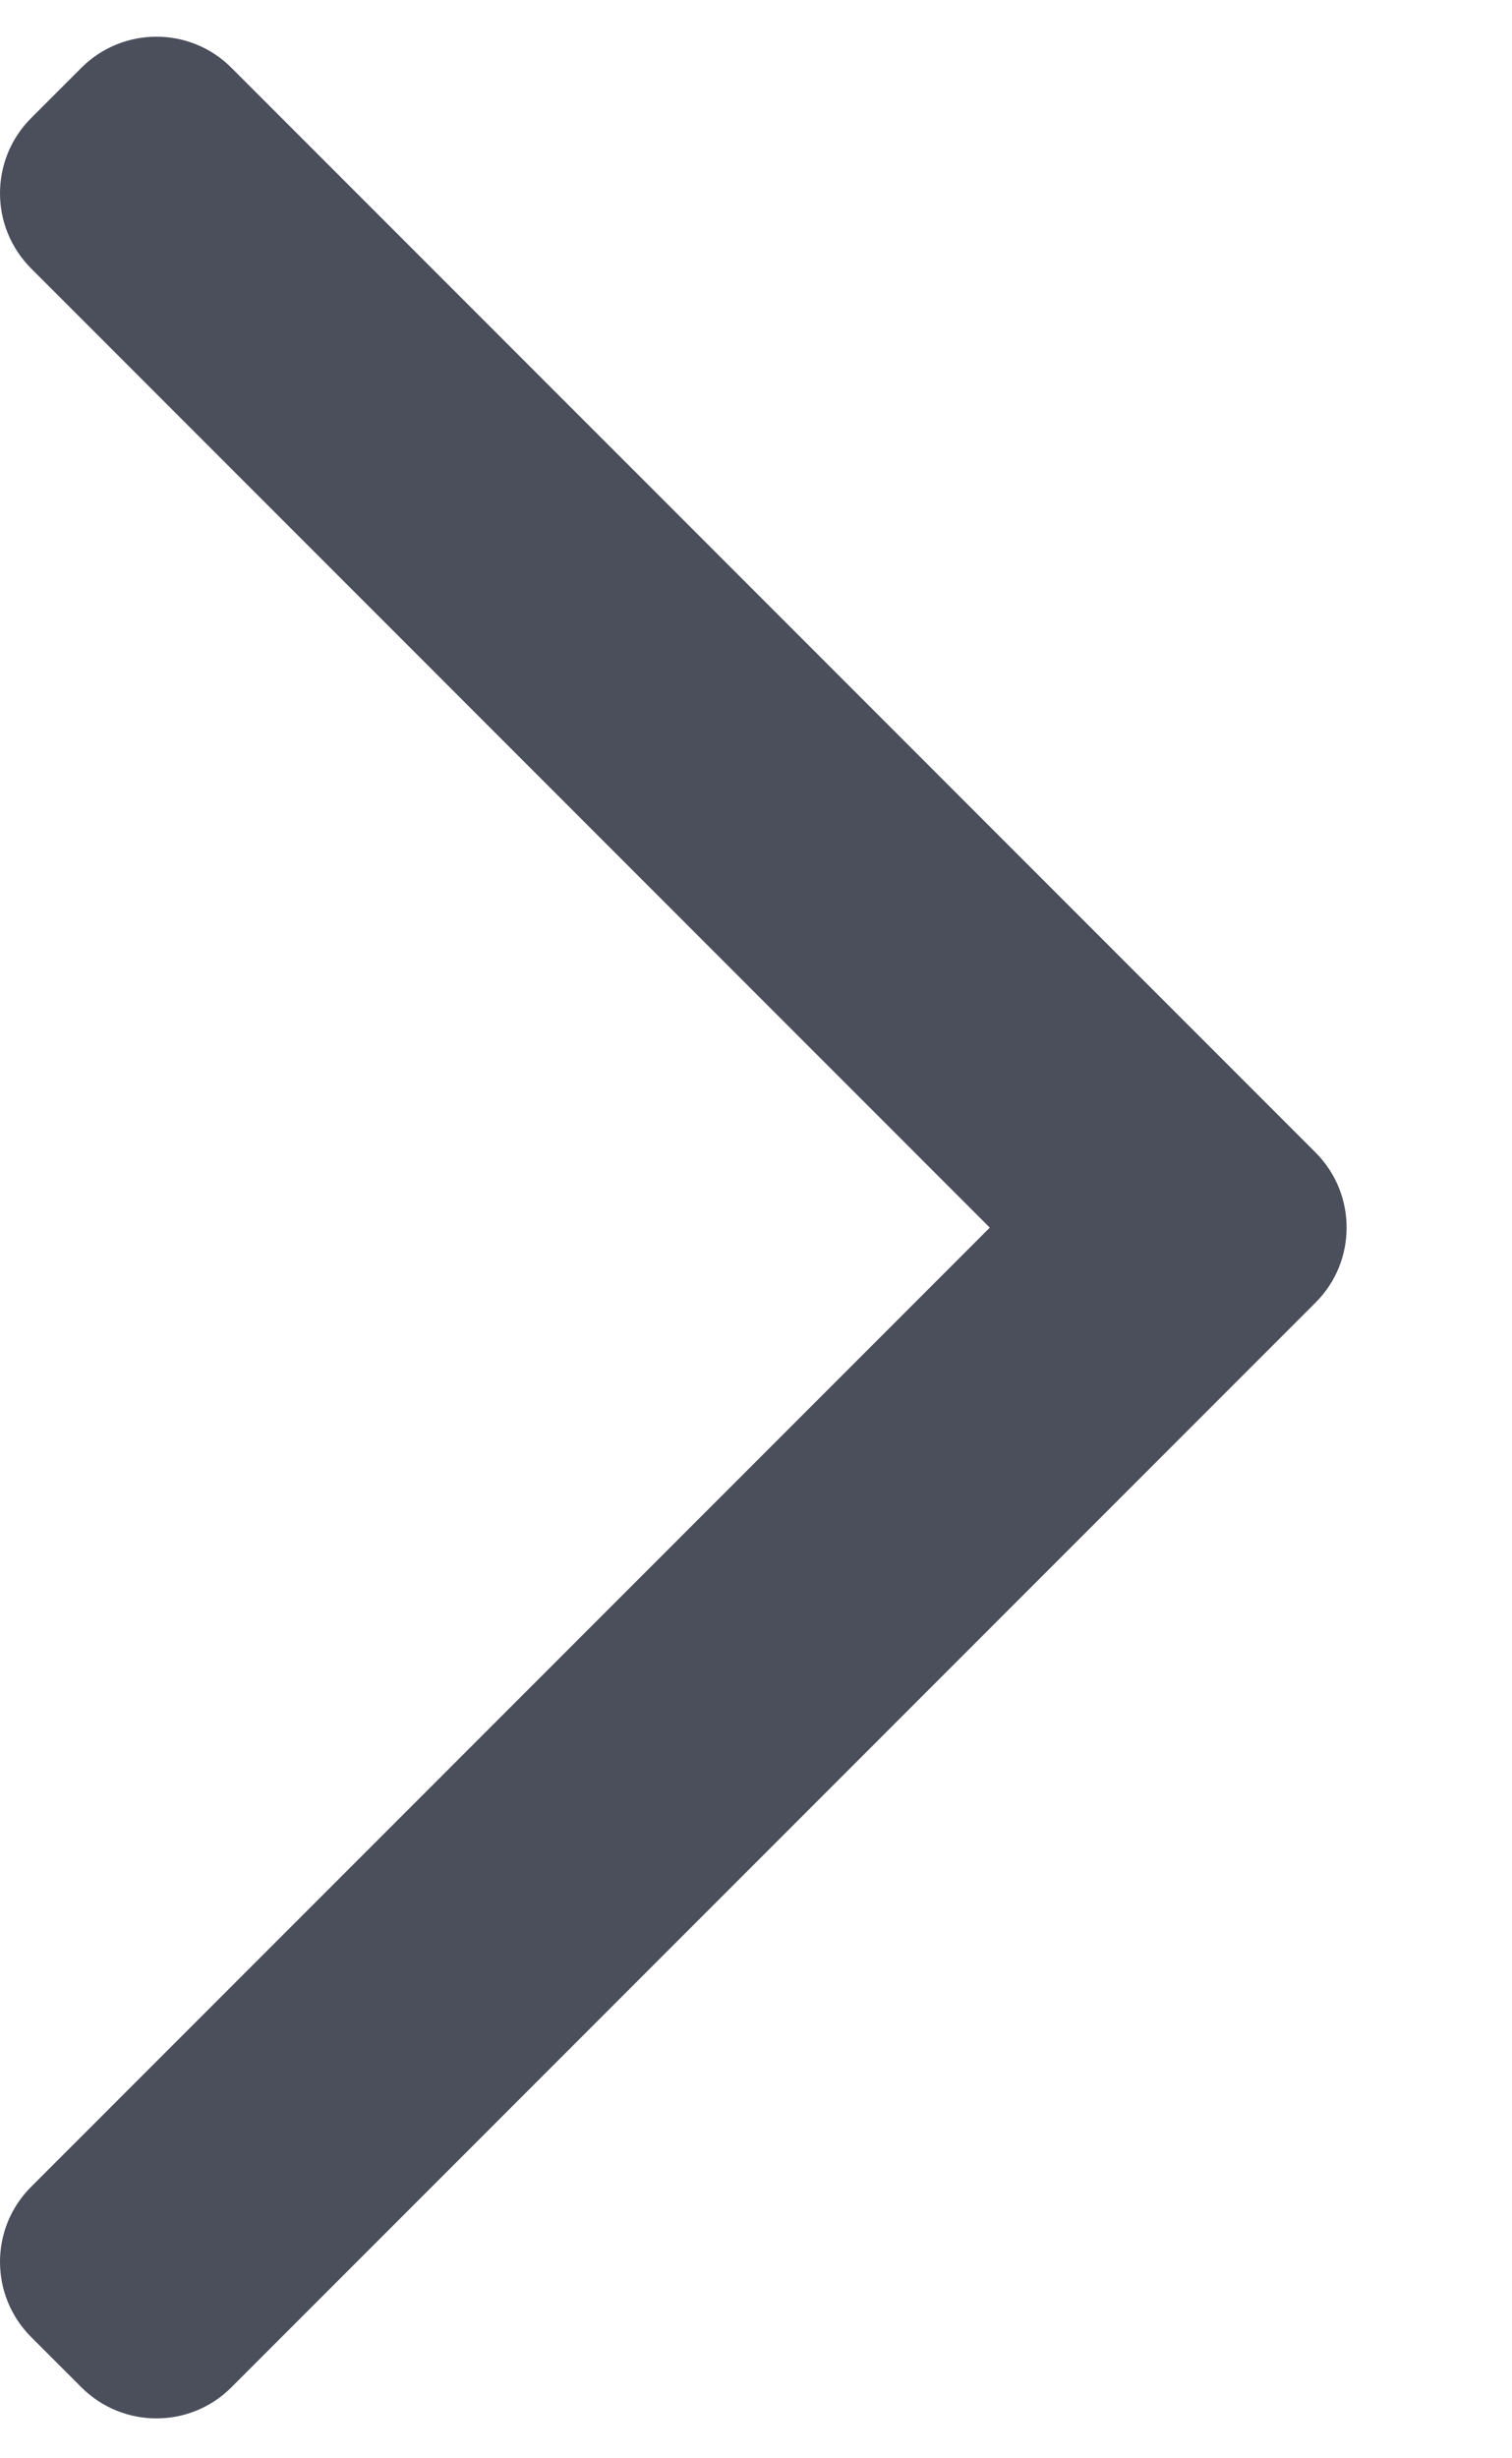 <svg width="8" height="13" viewBox="0 0 8 13" fill="none" xmlns="http://www.w3.org/2000/svg">
<path fill-rule="evenodd" clip-rule="evenodd" d="M6.96 6.094C7.18 6.314 7.18 6.67 6.96 6.889L1.225 12.624C1.006 12.844 0.65 12.844 0.43 12.624L0.165 12.359C-0.055 12.139 -0.055 11.783 0.165 11.564L5.237 6.492L0.165 1.42C-0.055 1.2 -0.055 0.844 0.165 0.624L0.43 0.359C0.65 0.139 1.006 0.139 1.225 0.359L6.96 6.094Z" fill="#1D2433" fill-opacity="0.8"/>
</svg>
